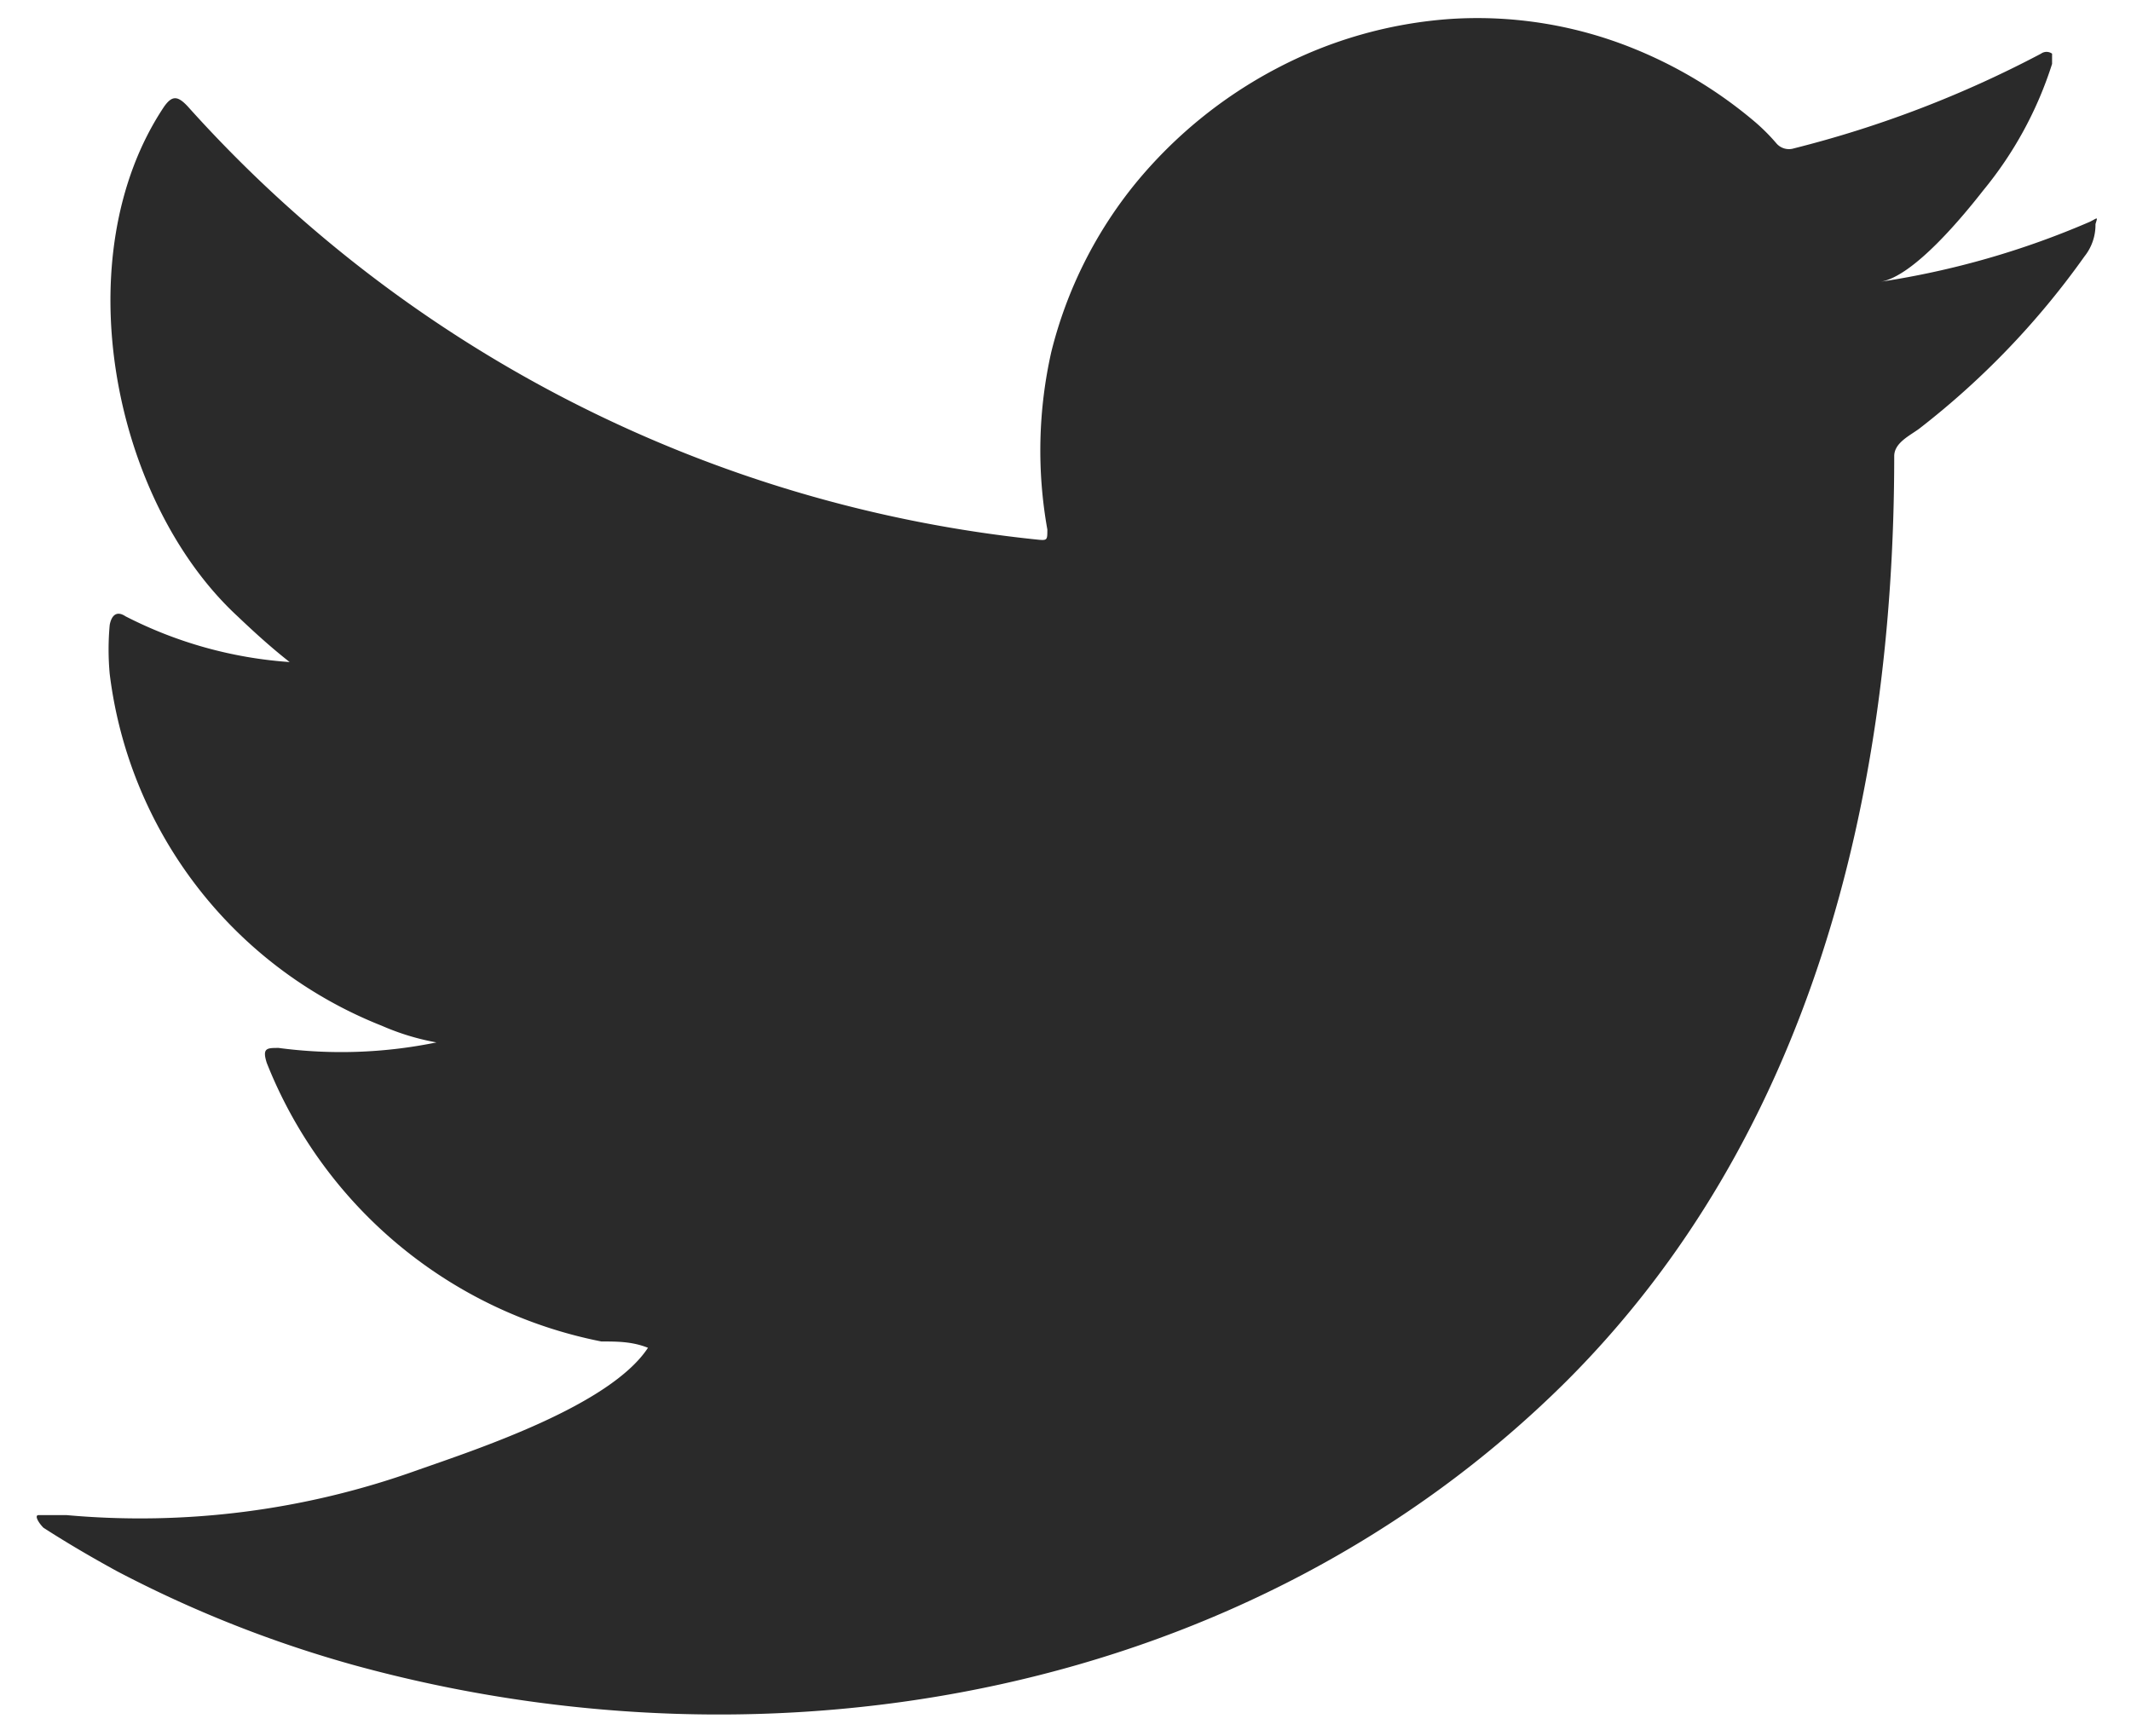 <svg viewBox="0 0 27 22" xmlns="http://www.w3.org/2000/svg"><path d="m26.48 2.81a10.71 10.71 0 0 1 -2.65.76c.42-.07 1.05-.84 1.3-1.16a4.81 4.81 0 0 0 .87-1.6s0-.1 0-.13a.12.12 0 0 0 -.14 0 14 14 0 0 1 -3.13 1.2.21.21 0 0 1 -.22-.06 2.47 2.47 0 0 0 -.28-.28 5.65 5.65 0 0 0 -1.52-.92 5.27 5.27 0 0 0 -2.33-.38 5.56 5.56 0 0 0 -2.21.63 5.8 5.8 0 0 0 -1.78 1.45 5.47 5.47 0 0 0 -1.07 2.14 5.68 5.68 0 0 0 -.05 2.25c0 .13 0 .14-.11.13a16.77 16.77 0 0 1 -10.78-5.49c-.13-.14-.2-.14-.3 0-1.27 1.9-.65 5 .93 6.46.21.2.43.4.66.58a5.36 5.36 0 0 1 -2.08-.58c-.12-.08-.18 0-.2.11a3.39 3.39 0 0 0 0 .62 5.52 5.52 0 0 0 3.45 4.46 3.08 3.08 0 0 0 .69.21 6 6 0 0 1 -2 .07c-.15 0-.21 0-.15.19a5.76 5.76 0 0 0 4.24 3.53c.2 0 .39 0 .59.08-.48.73-2.15 1.28-2.92 1.55a10.39 10.39 0 0 1 -4.45.57c-.24 0-.29 0-.35 0s0 .1.06.16c.31.2.62.38.93.55a15.23 15.23 0 0 0 3 1.19c5.34 1.47 11.36.39 15.37-3.6 3.08-3.08 4.15-7.4 4.15-11.72 0-.17.2-.26.32-.35a10.29 10.29 0 0 0 2.09-2.18.64.64 0 0 0 .14-.41c.03-.1.03-.08-.07-.03z" fill="#2a2a2a"/></svg>